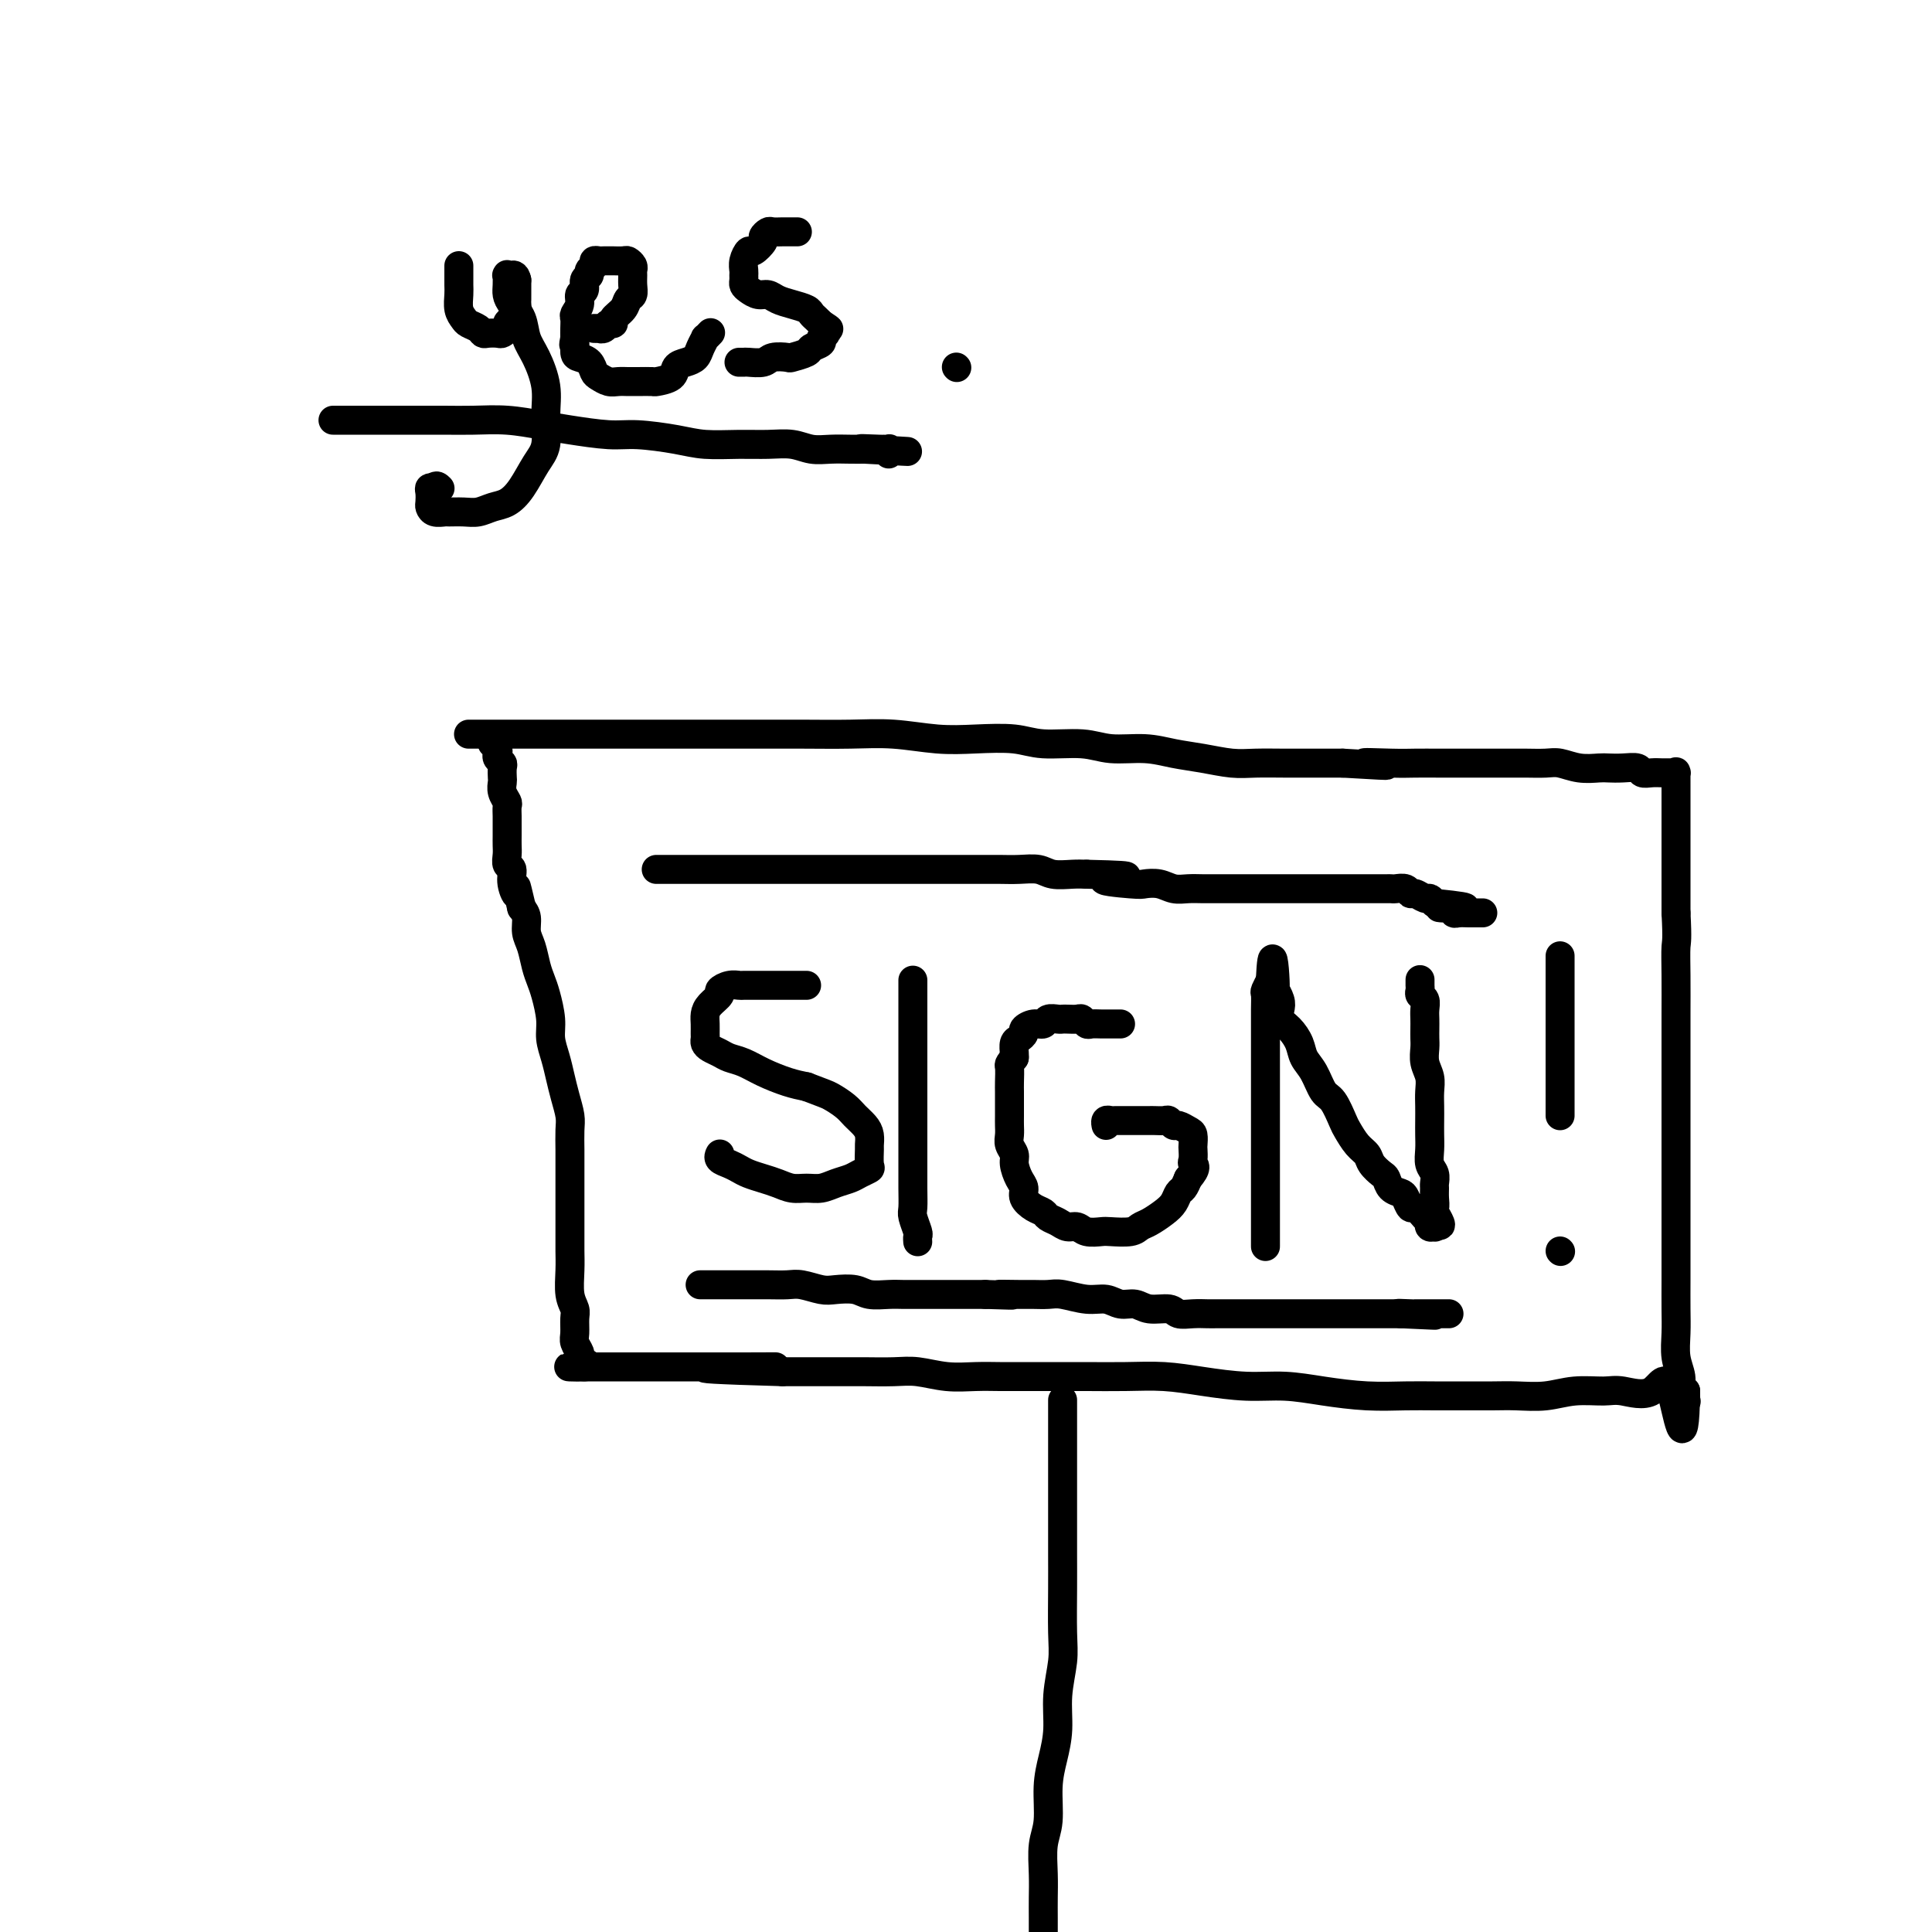 <svg viewBox='0 0 400 400' version='1.1' xmlns='http://www.w3.org/2000/svg' xmlns:xlink='http://www.w3.org/1999/xlink'><g fill='none' stroke='#000000' stroke-width='6' stroke-linecap='round' stroke-linejoin='round'><path d='M97,152c0.343,0.000 0.686,0.000 1,0c0.314,-0.000 0.601,-0.000 1,0c0.399,0.000 0.912,0.000 2,0c1.088,-0.000 2.752,-0.000 5,0c2.248,0.000 5.079,0.000 8,0c2.921,-0.000 5.933,-0.000 9,0c3.067,0.000 6.190,0.000 10,0c3.810,-0.000 8.308,-0.001 12,0c3.692,0.001 6.579,0.004 10,0c3.421,-0.004 7.377,-0.015 11,0c3.623,0.015 6.912,0.055 10,0c3.088,-0.055 5.974,-0.207 9,0c3.026,0.207 6.192,0.772 9,1c2.808,0.228 5.259,0.118 8,0c2.741,-0.118 5.771,-0.243 8,0c2.229,0.243 3.655,0.853 6,1c2.345,0.147 5.609,-0.168 8,0c2.391,0.168 3.910,0.819 6,1c2.090,0.181 4.752,-0.109 7,0c2.248,0.109 4.080,0.618 6,1c1.920,0.382 3.926,0.638 6,1c2.074,0.362 4.216,0.829 6,1c1.784,0.171 3.210,0.046 5,0c1.790,-0.046 3.943,-0.012 6,0c2.057,0.012 4.016,0.004 6,0c1.984,-0.004 3.992,-0.002 6,0'/><path d='M278,158c15.280,0.928 6.981,0.249 5,0c-1.981,-0.249 2.355,-0.067 5,0c2.645,0.067 3.597,0.018 5,0c1.403,-0.018 3.256,-0.005 5,0c1.744,0.005 3.380,0.002 5,0c1.620,-0.002 3.223,-0.001 5,0c1.777,0.001 3.727,0.004 5,0c1.273,-0.004 1.868,-0.015 3,0c1.132,0.015 2.802,0.057 4,0c1.198,-0.057 1.923,-0.211 3,0c1.077,0.211 2.506,0.788 4,1c1.494,0.212 3.054,0.061 4,0c0.946,-0.061 1.278,-0.030 2,0c0.722,0.030 1.832,0.061 3,0c1.168,-0.061 2.393,-0.212 3,0c0.607,0.212 0.596,0.789 1,1c0.404,0.211 1.222,0.056 2,0c0.778,-0.056 1.515,-0.015 2,0c0.485,0.015 0.718,0.002 1,0c0.282,-0.002 0.611,0.008 1,0c0.389,-0.008 0.836,-0.032 1,0c0.164,0.032 0.044,0.122 0,0c-0.044,-0.122 -0.012,-0.455 0,0c0.012,0.455 0.003,1.699 0,2c-0.003,0.301 -0.001,-0.340 0,0c0.001,0.340 0.000,1.661 0,3c-0.000,1.339 -0.000,2.696 0,4c0.000,1.304 0.000,2.556 0,4c-0.000,1.444 -0.000,3.081 0,5c0.000,1.919 0.000,4.120 0,6c-0.000,1.880 -0.000,3.440 0,5'/><path d='M347,189c0.309,5.815 0.083,5.851 0,7c-0.083,1.149 -0.022,3.410 0,6c0.022,2.590 0.006,5.508 0,8c-0.006,2.492 -0.002,4.557 0,7c0.002,2.443 0.000,5.265 0,8c-0.000,2.735 -0.000,5.384 0,8c0.000,2.616 -0.000,5.199 0,8c0.000,2.801 0.000,5.819 0,9c-0.000,3.181 -0.001,6.524 0,9c0.001,2.476 0.004,4.084 0,6c-0.004,1.916 -0.016,4.141 0,6c0.016,1.859 0.061,3.353 0,5c-0.061,1.647 -0.226,3.446 0,5c0.226,1.554 0.845,2.862 1,4c0.155,1.138 -0.155,2.106 0,3c0.155,0.894 0.774,1.714 1,2c0.226,0.286 0.061,0.038 0,0c-0.061,-0.038 -0.016,0.133 0,0c0.016,-0.133 0.004,-0.572 0,-1c-0.004,-0.428 -0.001,-0.846 0,-1c0.001,-0.154 0.000,-0.044 0,0c-0.000,0.044 -0.000,0.022 0,0'/><path d='M349,288c-0.213,15.315 -1.746,4.103 -3,0c-1.254,-4.103 -2.231,-1.096 -4,0c-1.769,1.096 -4.331,0.279 -6,0c-1.669,-0.279 -2.443,-0.022 -4,0c-1.557,0.022 -3.895,-0.190 -6,0c-2.105,0.190 -3.976,0.783 -6,1c-2.024,0.217 -4.201,0.058 -6,0c-1.799,-0.058 -3.219,-0.015 -5,0c-1.781,0.015 -3.923,0.001 -6,0c-2.077,-0.001 -4.090,0.010 -6,0c-1.910,-0.010 -3.718,-0.040 -6,0c-2.282,0.040 -5.038,0.152 -8,0c-2.962,-0.152 -6.131,-0.566 -9,-1c-2.869,-0.434 -5.440,-0.887 -8,-1c-2.560,-0.113 -5.111,0.113 -8,0c-2.889,-0.113 -6.118,-0.566 -9,-1c-2.882,-0.434 -5.418,-0.848 -8,-1c-2.582,-0.152 -5.211,-0.041 -8,0c-2.789,0.041 -5.738,0.011 -8,0c-2.262,-0.011 -3.835,-0.002 -6,0c-2.165,0.002 -4.921,-0.003 -7,0c-2.079,0.003 -3.481,0.015 -5,0c-1.519,-0.015 -3.155,-0.057 -5,0c-1.845,0.057 -3.899,0.211 -6,0c-2.101,-0.211 -4.248,-0.789 -6,-1c-1.752,-0.211 -3.109,-0.057 -5,0c-1.891,0.057 -4.316,0.015 -6,0c-1.684,-0.015 -2.627,-0.004 -4,0c-1.373,0.004 -3.177,0.001 -5,0c-1.823,-0.001 -3.664,-0.000 -5,0c-1.336,0.000 -2.168,0.000 -3,0'/><path d='M162,284c-29.664,-0.845 -10.325,-0.959 -4,-1c6.325,-0.041 -0.363,-0.011 -4,0c-3.637,0.011 -4.223,0.003 -5,0c-0.777,-0.003 -1.745,-0.001 -3,0c-1.255,0.001 -2.796,0.000 -4,0c-1.204,-0.000 -2.070,-0.000 -3,0c-0.930,0.000 -1.925,0.000 -3,0c-1.075,-0.000 -2.232,-0.000 -3,0c-0.768,0.000 -1.147,0.000 -2,0c-0.853,-0.000 -2.180,-0.000 -3,0c-0.820,0.000 -1.134,0.000 -2,0c-0.866,-0.000 -2.284,-0.000 -3,0c-0.716,0.000 -0.731,0.000 -1,0c-0.269,-0.000 -0.791,-0.000 -1,0c-0.209,0.000 -0.104,0.000 0,0'/><path d='M121,283c-6.360,-0.108 -1.761,0.123 0,0c1.761,-0.123 0.682,-0.598 0,-1c-0.682,-0.402 -0.968,-0.730 -1,-1c-0.032,-0.270 0.188,-0.480 0,-1c-0.188,-0.520 -0.786,-1.348 -1,-2c-0.214,-0.652 -0.043,-1.129 0,-2c0.043,-0.871 -0.041,-2.137 0,-3c0.041,-0.863 0.207,-1.321 0,-2c-0.207,-0.679 -0.788,-1.577 -1,-3c-0.212,-1.423 -0.057,-3.371 0,-5c0.057,-1.629 0.015,-2.938 0,-4c-0.015,-1.062 -0.004,-1.877 0,-3c0.004,-1.123 0.001,-2.554 0,-4c-0.001,-1.446 -0.001,-2.908 0,-4c0.001,-1.092 0.001,-1.814 0,-3c-0.001,-1.186 -0.003,-2.838 0,-4c0.003,-1.162 0.012,-1.836 0,-3c-0.012,-1.164 -0.044,-2.817 0,-4c0.044,-1.183 0.166,-1.895 0,-3c-0.166,-1.105 -0.618,-2.604 -1,-4c-0.382,-1.396 -0.694,-2.688 -1,-4c-0.306,-1.312 -0.607,-2.644 -1,-4c-0.393,-1.356 -0.879,-2.735 -1,-4c-0.121,-1.265 0.123,-2.414 0,-4c-0.123,-1.586 -0.611,-3.607 -1,-5c-0.389,-1.393 -0.678,-2.159 -1,-3c-0.322,-0.841 -0.677,-1.759 -1,-3c-0.323,-1.241 -0.612,-2.807 -1,-4c-0.388,-1.193 -0.874,-2.014 -1,-3c-0.126,-0.986 0.107,-2.139 0,-3c-0.107,-0.861 -0.553,-1.431 -1,-2'/><path d='M108,188c-1.708,-7.257 -0.980,-3.898 -1,-3c-0.020,0.898 -0.790,-0.665 -1,-2c-0.210,-1.335 0.140,-2.440 0,-3c-0.140,-0.560 -0.770,-0.573 -1,-1c-0.230,-0.427 -0.062,-1.269 0,-2c0.062,-0.731 0.016,-1.352 0,-2c-0.016,-0.648 -0.003,-1.325 0,-2c0.003,-0.675 -0.003,-1.349 0,-2c0.003,-0.651 0.015,-1.278 0,-2c-0.015,-0.722 -0.056,-1.540 0,-2c0.056,-0.460 0.211,-0.561 0,-1c-0.211,-0.439 -0.788,-1.217 -1,-2c-0.212,-0.783 -0.061,-1.572 0,-2c0.061,-0.428 0.030,-0.496 0,-1c-0.030,-0.504 -0.060,-1.444 0,-2c0.060,-0.556 0.208,-0.727 0,-1c-0.208,-0.273 -0.774,-0.648 -1,-1c-0.226,-0.352 -0.113,-0.683 0,-1c0.113,-0.317 0.226,-0.621 0,-1c-0.226,-0.379 -0.793,-0.834 -1,-1c-0.207,-0.166 -0.056,-0.045 0,0c0.056,0.045 0.016,0.013 0,0c-0.016,-0.013 -0.008,-0.006 0,0'/><path d='M220,290c0.000,0.044 0.000,0.088 0,0c-0.000,-0.088 -0.000,-0.307 0,0c0.000,0.307 0.000,1.142 0,2c-0.000,0.858 -0.000,1.740 0,3c0.000,1.260 0.000,2.899 0,5c-0.000,2.101 -0.000,4.666 0,7c0.000,2.334 0.001,4.439 0,7c-0.001,2.561 -0.004,5.579 0,8c0.004,2.421 0.016,4.246 0,7c-0.016,2.754 -0.060,6.437 0,9c0.060,2.563 0.222,4.006 0,6c-0.222,1.994 -0.829,4.539 -1,7c-0.171,2.461 0.094,4.838 0,7c-0.094,2.162 -0.547,4.111 -1,6c-0.453,1.889 -0.906,3.720 -1,6c-0.094,2.280 0.171,5.011 0,7c-0.171,1.989 -0.778,3.237 -1,5c-0.222,1.763 -0.060,4.039 0,6c0.060,1.961 0.016,3.605 0,5c-0.016,1.395 -0.005,2.541 0,4c0.005,1.459 0.002,3.229 0,5'/><path d='M167,204c-0.473,-0.000 -0.946,-0.000 -1,0c-0.054,0.000 0.310,0.000 0,0c-0.310,-0.000 -1.295,-0.000 -2,0c-0.705,0.000 -1.130,0.000 -2,0c-0.870,-0.000 -2.186,-0.001 -3,0c-0.814,0.001 -1.126,0.003 -2,0c-0.874,-0.003 -2.309,-0.013 -3,0c-0.691,0.013 -0.636,0.048 -1,0c-0.364,-0.048 -1.145,-0.179 -2,0c-0.855,0.179 -1.784,0.666 -2,1c-0.216,0.334 0.282,0.513 0,1c-0.282,0.487 -1.343,1.282 -2,2c-0.657,0.718 -0.909,1.358 -1,2c-0.091,0.642 -0.022,1.285 0,2c0.022,0.715 -0.002,1.501 0,2c0.002,0.499 0.030,0.711 0,1c-0.030,0.289 -0.119,0.654 0,1c0.119,0.346 0.445,0.673 1,1c0.555,0.327 1.337,0.655 2,1c0.663,0.345 1.205,0.709 2,1c0.795,0.291 1.842,0.511 3,1c1.158,0.489 2.427,1.247 4,2c1.573,0.753 3.449,1.501 5,2c1.551,0.499 2.775,0.750 4,1'/><path d='M167,225c3.760,1.440 4.160,1.540 5,2c0.840,0.460 2.120,1.279 3,2c0.880,0.721 1.360,1.343 2,2c0.640,0.657 1.439,1.349 2,2c0.561,0.651 0.884,1.259 1,2c0.116,0.741 0.025,1.613 0,2c-0.025,0.387 0.016,0.289 0,1c-0.016,0.711 -0.090,2.232 0,3c0.090,0.768 0.345,0.784 0,1c-0.345,0.216 -1.289,0.632 -2,1c-0.711,0.368 -1.191,0.688 -2,1c-0.809,0.312 -1.949,0.617 -3,1c-1.051,0.383 -2.013,0.846 -3,1c-0.987,0.154 -1.997,-0.000 -3,0c-1.003,0.000 -1.998,0.155 -3,0c-1.002,-0.155 -2.011,-0.619 -3,-1c-0.989,-0.381 -1.957,-0.679 -3,-1c-1.043,-0.321 -2.160,-0.664 -3,-1c-0.840,-0.336 -1.402,-0.664 -2,-1c-0.598,-0.336 -1.232,-0.678 -2,-1c-0.768,-0.322 -1.670,-0.622 -2,-1c-0.330,-0.378 -0.089,-0.832 0,-1c0.089,-0.168 0.025,-0.048 0,0c-0.025,0.048 -0.013,0.024 0,0'/><path d='M189,203c-0.000,-0.061 -0.000,-0.123 0,0c0.000,0.123 0.000,0.430 0,1c-0.000,0.570 -0.000,1.403 0,2c0.000,0.597 0.000,0.957 0,2c-0.000,1.043 -0.000,2.770 0,4c0.000,1.230 0.000,1.963 0,3c-0.000,1.037 -0.000,2.377 0,4c0.000,1.623 0.000,3.528 0,5c-0.000,1.472 -0.000,2.511 0,4c0.000,1.489 0.000,3.428 0,5c-0.000,1.572 -0.001,2.776 0,4c0.001,1.224 0.004,2.468 0,4c-0.004,1.532 -0.015,3.352 0,5c0.015,1.648 0.057,3.125 0,4c-0.057,0.875 -0.211,1.149 0,2c0.211,0.851 0.789,2.281 1,3c0.211,0.719 0.057,0.729 0,1c-0.057,0.271 -0.015,0.804 0,1c0.015,0.196 0.004,0.056 0,0c-0.004,-0.056 -0.002,-0.028 0,0'/><path d='M232,212c-0.446,0.000 -0.892,0.000 -1,0c-0.108,-0.000 0.122,-0.000 0,0c-0.122,0.000 -0.596,0.001 -1,0c-0.404,-0.001 -0.738,-0.004 -1,0c-0.262,0.004 -0.450,0.015 -1,0c-0.550,-0.015 -1.460,-0.057 -2,0c-0.540,0.057 -0.708,0.211 -1,0c-0.292,-0.211 -0.707,-0.788 -1,-1c-0.293,-0.212 -0.464,-0.058 -1,0c-0.536,0.058 -1.438,0.019 -2,0c-0.562,-0.019 -0.783,-0.020 -1,0c-0.217,0.020 -0.430,0.061 -1,0c-0.570,-0.061 -1.497,-0.224 -2,0c-0.503,0.224 -0.582,0.834 -1,1c-0.418,0.166 -1.173,-0.111 -2,0c-0.827,0.111 -1.724,0.611 -2,1c-0.276,0.389 0.070,0.668 0,1c-0.070,0.332 -0.555,0.718 -1,1c-0.445,0.282 -0.851,0.461 -1,1c-0.149,0.539 -0.043,1.440 0,2c0.043,0.560 0.021,0.780 0,1'/><path d='M210,219c-1.309,1.535 -1.083,1.374 -1,2c0.083,0.626 0.022,2.040 0,3c-0.022,0.960 -0.006,1.464 0,2c0.006,0.536 0.000,1.102 0,2c-0.000,0.898 0.004,2.128 0,3c-0.004,0.872 -0.016,1.387 0,2c0.016,0.613 0.059,1.323 0,2c-0.059,0.677 -0.222,1.322 0,2c0.222,0.678 0.828,1.389 1,2c0.172,0.611 -0.092,1.123 0,2c0.092,0.877 0.539,2.119 1,3c0.461,0.881 0.935,1.402 1,2c0.065,0.598 -0.278,1.273 0,2c0.278,0.727 1.176,1.505 2,2c0.824,0.495 1.572,0.706 2,1c0.428,0.294 0.536,0.671 1,1c0.464,0.329 1.283,0.610 2,1c0.717,0.390 1.331,0.889 2,1c0.669,0.111 1.394,-0.166 2,0c0.606,0.166 1.093,0.773 2,1c0.907,0.227 2.234,0.073 3,0c0.766,-0.073 0.971,-0.064 2,0c1.029,0.064 2.881,0.183 4,0c1.119,-0.183 1.504,-0.669 2,-1c0.496,-0.331 1.103,-0.508 2,-1c0.897,-0.492 2.086,-1.300 3,-2c0.914,-0.700 1.554,-1.291 2,-2c0.446,-0.709 0.697,-1.537 1,-2c0.303,-0.463 0.658,-0.561 1,-1c0.342,-0.439 0.671,-1.220 1,-2'/><path d='M246,244c2.083,-2.351 1.291,-2.728 1,-3c-0.291,-0.272 -0.080,-0.440 0,-1c0.080,-0.560 0.029,-1.513 0,-2c-0.029,-0.487 -0.035,-0.508 0,-1c0.035,-0.492 0.111,-1.456 0,-2c-0.111,-0.544 -0.410,-0.668 -1,-1c-0.590,-0.332 -1.471,-0.874 -2,-1c-0.529,-0.126 -0.705,0.162 -1,0c-0.295,-0.162 -0.708,-0.776 -1,-1c-0.292,-0.224 -0.463,-0.060 -1,0c-0.537,0.060 -1.439,0.016 -2,0c-0.561,-0.016 -0.779,-0.004 -1,0c-0.221,0.004 -0.444,0.001 -1,0c-0.556,-0.001 -1.444,-0.000 -2,0c-0.556,0.000 -0.780,-0.001 -1,0c-0.220,0.001 -0.437,0.004 -1,0c-0.563,-0.004 -1.471,-0.015 -2,0c-0.529,0.015 -0.678,0.056 -1,0c-0.322,-0.056 -0.818,-0.207 -1,0c-0.182,0.207 -0.052,0.774 0,1c0.052,0.226 0.026,0.113 0,0'/><path d='M262,258c0.000,-0.024 0.000,-0.048 0,0c0.000,0.048 0.000,0.167 0,0c0.000,-0.167 -0.000,-0.621 0,-1c0.000,-0.379 0.000,-0.683 0,-1c-0.000,-0.317 -0.000,-0.647 0,-1c0.000,-0.353 0.000,-0.728 0,-1c-0.000,-0.272 -0.000,-0.442 0,-1c0.000,-0.558 0.000,-1.504 0,-2c-0.000,-0.496 -0.000,-0.541 0,-1c0.000,-0.459 0.000,-1.333 0,-2c-0.000,-0.667 -0.000,-1.127 0,-2c0.000,-0.873 0.000,-2.158 0,-3c-0.000,-0.842 -0.000,-1.243 0,-2c0.000,-0.757 0.000,-1.872 0,-3c-0.000,-1.128 -0.000,-2.269 0,-3c0.000,-0.731 0.000,-1.051 0,-2c-0.000,-0.949 -0.000,-2.526 0,-4c0.000,-1.474 0.000,-2.845 0,-4c-0.000,-1.155 -0.000,-2.094 0,-3c0.000,-0.906 0.000,-1.781 0,-3c-0.000,-1.219 -0.001,-2.784 0,-4c0.001,-1.216 0.004,-2.085 0,-3c-0.004,-0.915 -0.015,-1.877 0,-3c0.015,-1.123 0.057,-2.406 0,-3c-0.057,-0.594 -0.211,-0.499 0,-1c0.211,-0.501 0.788,-1.596 1,-2c0.212,-0.404 0.061,-0.115 0,0c-0.061,0.115 -0.030,0.058 0,0'/><path d='M263,203c0.397,-8.604 0.889,-2.615 1,0c0.111,2.615 -0.161,1.855 0,2c0.161,0.145 0.754,1.197 1,2c0.246,0.803 0.145,1.359 0,2c-0.145,0.641 -0.334,1.366 0,2c0.334,0.634 1.192,1.175 2,2c0.808,0.825 1.567,1.934 2,3c0.433,1.066 0.540,2.089 1,3c0.460,0.911 1.274,1.709 2,3c0.726,1.291 1.363,3.074 2,4c0.637,0.926 1.274,0.997 2,2c0.726,1.003 1.541,2.940 2,4c0.459,1.060 0.560,1.244 1,2c0.440,0.756 1.217,2.085 2,3c0.783,0.915 1.571,1.415 2,2c0.429,0.585 0.500,1.256 1,2c0.500,0.744 1.429,1.560 2,2c0.571,0.440 0.783,0.504 1,1c0.217,0.496 0.438,1.423 1,2c0.562,0.577 1.463,0.802 2,1c0.537,0.198 0.708,0.369 1,1c0.292,0.631 0.706,1.723 1,2c0.294,0.277 0.470,-0.262 1,0c0.530,0.262 1.414,1.324 2,2c0.586,0.676 0.875,0.967 1,1c0.125,0.033 0.086,-0.191 0,0c-0.086,0.191 -0.219,0.797 0,1c0.219,0.203 0.791,0.003 1,0c0.209,-0.003 0.056,0.192 0,0c-0.056,-0.192 -0.016,-0.769 0,-1c0.016,-0.231 0.008,-0.115 0,0'/><path d='M297,253c2.475,2.058 0.663,-0.795 0,-2c-0.663,-1.205 -0.177,-0.760 0,-1c0.177,-0.240 0.044,-1.166 0,-2c-0.044,-0.834 0.002,-1.577 0,-2c-0.002,-0.423 -0.053,-0.525 0,-1c0.053,-0.475 0.210,-1.323 0,-2c-0.210,-0.677 -0.788,-1.181 -1,-2c-0.212,-0.819 -0.057,-1.951 0,-3c0.057,-1.049 0.016,-2.013 0,-3c-0.016,-0.987 -0.008,-1.996 0,-3c0.008,-1.004 0.016,-2.002 0,-3c-0.016,-0.998 -0.057,-1.997 0,-3c0.057,-1.003 0.211,-2.012 0,-3c-0.211,-0.988 -0.789,-1.955 -1,-3c-0.211,-1.045 -0.057,-2.166 0,-3c0.057,-0.834 0.016,-1.379 0,-2c-0.016,-0.621 -0.008,-1.318 0,-2c0.008,-0.682 0.016,-1.349 0,-2c-0.016,-0.651 -0.057,-1.288 0,-2c0.057,-0.712 0.211,-1.501 0,-2c-0.211,-0.499 -0.789,-0.709 -1,-1c-0.211,-0.291 -0.057,-0.663 0,-1c0.057,-0.337 0.015,-0.640 0,-1c-0.015,-0.360 -0.004,-0.777 0,-1c0.004,-0.223 0.001,-0.252 0,0c-0.001,0.252 -0.000,0.786 0,1c0.000,0.214 0.000,0.107 0,0'/><path d='M136,180c-0.121,0.000 -0.243,0.000 0,0c0.243,0.000 0.849,0.000 1,0c0.151,0.000 -0.153,0.000 0,0c0.153,0.000 0.763,0.000 1,0c0.237,0.000 0.101,0.000 0,0c-0.101,0.000 -0.165,-0.000 0,0c0.165,0.000 0.561,0.000 1,0c0.439,-0.000 0.922,-0.000 1,0c0.078,0.000 -0.247,0.000 0,0c0.247,-0.000 1.068,-0.000 2,0c0.932,0.000 1.975,0.000 3,0c1.025,-0.000 2.033,-0.000 3,0c0.967,0.000 1.892,0.000 3,0c1.108,-0.000 2.400,-0.000 4,0c1.600,0.000 3.507,0.000 5,0c1.493,-0.000 2.571,-0.000 4,0c1.429,0.000 3.210,0.000 5,0c1.790,-0.000 3.588,-0.000 5,0c1.412,0.000 2.439,0.000 4,0c1.561,-0.000 3.655,-0.000 5,0c1.345,0.000 1.942,0.000 3,0c1.058,-0.000 2.579,-0.000 4,0c1.421,0.000 2.742,0.000 4,0c1.258,-0.000 2.451,-0.001 4,0c1.549,0.001 3.452,0.004 5,0c1.548,-0.004 2.739,-0.015 4,0c1.261,0.015 2.592,0.057 4,0c1.408,-0.057 2.893,-0.211 4,0c1.107,0.211 1.837,0.788 3,1c1.163,0.212 2.761,0.061 4,0c1.239,-0.061 2.120,-0.030 3,0'/><path d='M225,181c14.409,0.322 5.933,0.626 4,1c-1.933,0.374 2.678,0.818 5,1c2.322,0.182 2.354,0.101 3,0c0.646,-0.101 1.905,-0.223 3,0c1.095,0.223 2.026,0.792 3,1c0.974,0.208 1.989,0.056 3,0c1.011,-0.056 2.017,-0.015 3,0c0.983,0.015 1.944,0.004 3,0c1.056,-0.004 2.208,-0.001 3,0c0.792,0.001 1.224,0.000 2,0c0.776,-0.000 1.898,-0.000 3,0c1.102,0.000 2.186,0.000 3,0c0.814,-0.000 1.359,-0.000 2,0c0.641,0.000 1.379,0.000 2,0c0.621,-0.000 1.125,-0.000 2,0c0.875,0.000 2.120,-0.000 3,0c0.880,0.000 1.396,0.000 2,0c0.604,-0.000 1.298,-0.000 2,0c0.702,0.000 1.414,0.000 2,0c0.586,-0.000 1.046,-0.000 2,0c0.954,0.000 2.401,0.000 3,0c0.599,-0.000 0.349,-0.001 1,0c0.651,0.001 2.202,0.004 3,0c0.798,-0.004 0.843,-0.016 1,0c0.157,0.016 0.427,0.061 1,0c0.573,-0.061 1.449,-0.227 2,0c0.551,0.227 0.778,0.848 1,1c0.222,0.152 0.441,-0.165 1,0c0.559,0.165 1.458,0.814 2,1c0.542,0.186 0.726,-0.090 1,0c0.274,0.090 0.637,0.545 1,1'/><path d='M297,187c11.545,1.171 4.406,1.098 2,1c-2.406,-0.098 -0.081,-0.223 1,0c1.081,0.223 0.916,0.792 1,1c0.084,0.208 0.418,0.056 1,0c0.582,-0.056 1.414,-0.015 2,0c0.586,0.015 0.928,0.004 1,0c0.072,-0.004 -0.124,-0.001 0,0c0.124,0.001 0.569,0.000 1,0c0.431,-0.000 0.847,-0.000 1,0c0.153,0.000 0.044,0.000 0,0c-0.044,-0.000 -0.022,-0.000 0,0'/><path d='M145,266c0.014,0.000 0.028,0.000 0,0c-0.028,-0.000 -0.099,-0.000 0,0c0.099,0.000 0.367,0.000 1,0c0.633,-0.000 1.631,-0.000 2,0c0.369,0.000 0.108,0.000 1,0c0.892,-0.000 2.937,-0.001 4,0c1.063,0.001 1.145,0.004 2,0c0.855,-0.004 2.482,-0.015 4,0c1.518,0.015 2.928,0.056 4,0c1.072,-0.056 1.808,-0.207 3,0c1.192,0.207 2.840,0.774 4,1c1.160,0.226 1.833,0.113 3,0c1.167,-0.113 2.828,-0.226 4,0c1.172,0.226 1.854,0.793 3,1c1.146,0.207 2.754,0.056 4,0c1.246,-0.056 2.129,-0.015 3,0c0.871,0.015 1.728,0.004 3,0c1.272,-0.004 2.958,-0.001 4,0c1.042,0.001 1.441,0.000 3,0c1.559,-0.000 4.280,-0.000 7,0'/><path d='M204,268c9.602,0.309 4.107,0.082 3,0c-1.107,-0.082 2.174,-0.018 4,0c1.826,0.018 2.197,-0.010 3,0c0.803,0.010 2.038,0.059 3,0c0.962,-0.059 1.650,-0.227 3,0c1.350,0.227 3.360,0.850 5,1c1.640,0.150 2.908,-0.171 4,0c1.092,0.171 2.007,0.834 3,1c0.993,0.166 2.064,-0.166 3,0c0.936,0.166 1.735,0.829 3,1c1.265,0.171 2.994,-0.150 4,0c1.006,0.150 1.288,0.772 2,1c0.712,0.228 1.852,0.061 3,0c1.148,-0.061 2.302,-0.016 3,0c0.698,0.016 0.939,0.004 2,0c1.061,-0.004 2.940,-0.001 4,0c1.060,0.001 1.299,0.000 2,0c0.701,-0.000 1.864,-0.000 3,0c1.136,0.000 2.244,0.000 3,0c0.756,-0.000 1.160,-0.000 2,0c0.840,0.000 2.117,0.000 3,0c0.883,-0.000 1.372,-0.000 2,0c0.628,0.000 1.394,0.000 2,0c0.606,-0.000 1.050,-0.000 2,0c0.950,0.000 2.404,0.000 3,0c0.596,-0.000 0.335,-0.000 1,0c0.665,0.000 2.257,0.000 3,0c0.743,-0.000 0.635,-0.000 1,0c0.365,0.000 1.201,0.000 2,0c0.799,-0.000 1.561,-0.000 2,0c0.439,0.000 0.554,0.000 1,0c0.446,-0.000 1.223,-0.000 2,0'/><path d='M290,272c13.479,0.619 4.175,0.166 1,0c-3.175,-0.166 -0.221,-0.044 1,0c1.221,0.044 0.708,0.012 1,0c0.292,-0.012 1.387,-0.003 2,0c0.613,0.003 0.742,0.001 1,0c0.258,-0.001 0.644,-0.000 1,0c0.356,0.000 0.683,0.000 1,0c0.317,-0.000 0.624,-0.000 1,0c0.376,0.000 0.822,0.000 1,0c0.178,-0.000 0.089,-0.000 0,0'/><path d='M323,198c0.000,0.032 0.000,0.064 0,0c0.000,-0.064 0.000,-0.225 0,0c0.000,0.225 0.000,0.834 0,1c-0.000,0.166 0.000,-0.111 0,0c0.000,0.111 0.000,0.611 0,1c0.000,0.389 0.000,0.666 0,1c0.000,0.334 0.000,0.726 0,1c0.000,0.274 0.000,0.429 0,1c0.000,0.571 0.000,1.556 0,2c0.000,0.444 0.000,0.345 0,1c-0.000,0.655 0.000,2.062 0,3c0.000,0.938 0.000,1.406 0,2c-0.000,0.594 0.000,1.314 0,2c0.000,0.686 0.000,1.339 0,2c0.000,0.661 0.000,1.332 0,2c0.000,0.668 0.000,1.335 0,2c0.000,0.665 0.000,1.329 0,2c0.000,0.671 0.000,1.349 0,2c0.000,0.651 0.000,1.274 0,2c0.000,0.726 0.000,1.553 0,2c0.000,0.447 0.000,0.512 0,1c0.000,0.488 0.000,1.399 0,2c0.000,0.601 0.000,0.893 0,1c0.000,0.107 0.000,0.031 0,0c0.000,-0.031 0.000,-0.015 0,0'/><path d='M323,259c0.000,0.000 0.100,0.100 0.1,0.1'/><path d='M95,55c0.000,0.440 0.000,0.879 0,1c-0.000,0.121 -0.001,-0.077 0,0c0.001,0.077 0.003,0.430 0,1c-0.003,0.570 -0.013,1.357 0,2c0.013,0.643 0.049,1.142 0,2c-0.049,0.858 -0.182,2.076 0,3c0.182,0.924 0.678,1.554 1,2c0.322,0.446 0.471,0.708 1,1c0.529,0.292 1.437,0.615 2,1c0.563,0.385 0.782,0.832 1,1c0.218,0.168 0.436,0.056 1,0c0.564,-0.056 1.474,-0.057 2,0c0.526,0.057 0.666,0.171 1,0c0.334,-0.171 0.860,-0.627 1,-1c0.140,-0.373 -0.106,-0.663 0,-1c0.106,-0.337 0.564,-0.720 1,-1c0.436,-0.280 0.849,-0.456 1,-1c0.151,-0.544 0.041,-1.455 0,-2c-0.041,-0.545 -0.011,-0.723 0,-1c0.011,-0.277 0.003,-0.651 0,-1c-0.003,-0.349 -0.001,-0.671 0,-1c0.001,-0.329 0.000,-0.665 0,-1c-0.000,-0.335 -0.000,-0.667 0,-1'/><path d='M107,58c-0.243,-1.309 -0.850,-1.082 -1,-1c-0.150,0.082 0.156,0.021 0,0c-0.156,-0.021 -0.774,0.000 -1,0c-0.226,-0.000 -0.061,-0.022 0,0c0.061,0.022 0.018,0.088 0,0c-0.018,-0.088 -0.012,-0.331 0,0c0.012,0.331 0.030,1.236 0,2c-0.030,0.764 -0.108,1.388 0,2c0.108,0.612 0.401,1.211 1,2c0.599,0.789 1.505,1.766 2,3c0.495,1.234 0.579,2.725 1,4c0.421,1.275 1.179,2.335 2,4c0.821,1.665 1.703,3.937 2,6c0.297,2.063 0.008,3.919 0,6c-0.008,2.081 0.266,4.389 0,6c-0.266,1.611 -1.071,2.527 -2,4c-0.929,1.473 -1.980,3.505 -3,5c-1.020,1.495 -2.007,2.453 -3,3c-0.993,0.547 -1.991,0.682 -3,1c-1.009,0.318 -2.028,0.818 -3,1c-0.972,0.182 -1.896,0.046 -3,0c-1.104,-0.046 -2.387,-0.000 -3,0c-0.613,0.000 -0.556,-0.045 -1,0c-0.444,0.045 -1.388,0.180 -2,0c-0.612,-0.180 -0.892,-0.675 -1,-1c-0.108,-0.325 -0.043,-0.479 0,-1c0.043,-0.521 0.063,-1.408 0,-2c-0.063,-0.592 -0.209,-0.890 0,-1c0.209,-0.110 0.774,-0.031 1,0c0.226,0.031 0.113,0.016 0,0'/><path d='M90,101c0.222,-0.778 0.778,-0.222 1,0c0.222,0.222 0.111,0.111 0,0'/><path d='M123,68c0.447,0.008 0.895,0.017 1,0c0.105,-0.017 -0.131,-0.059 0,0c0.131,0.059 0.630,0.220 1,0c0.370,-0.220 0.610,-0.822 1,-1c0.390,-0.178 0.931,0.069 1,0c0.069,-0.069 -0.335,-0.455 0,-1c0.335,-0.545 1.410,-1.249 2,-2c0.590,-0.751 0.694,-1.549 1,-2c0.306,-0.451 0.815,-0.554 1,-1c0.185,-0.446 0.046,-1.233 0,-2c-0.046,-0.767 0.000,-1.512 0,-2c-0.000,-0.488 -0.047,-0.719 0,-1c0.047,-0.281 0.186,-0.611 0,-1c-0.186,-0.389 -0.698,-0.836 -1,-1c-0.302,-0.164 -0.395,-0.044 -1,0c-0.605,0.044 -1.721,0.011 -2,0c-0.279,-0.011 0.280,0.000 0,0c-0.280,-0.000 -1.400,-0.011 -2,0c-0.600,0.011 -0.682,0.045 -1,0c-0.318,-0.045 -0.874,-0.168 -1,0c-0.126,0.168 0.178,0.626 0,1c-0.178,0.374 -0.836,0.663 -1,1c-0.164,0.337 0.167,0.723 0,1c-0.167,0.277 -0.833,0.445 -1,1c-0.167,0.555 0.166,1.496 0,2c-0.166,0.504 -0.829,0.572 -1,1c-0.171,0.428 0.150,1.217 0,2c-0.150,0.783 -0.772,1.560 -1,2c-0.228,0.440 -0.061,0.541 0,1c0.061,0.459 0.018,1.274 0,2c-0.018,0.726 -0.009,1.363 0,2'/><path d='M119,70c-0.456,2.285 -0.094,0.997 0,1c0.094,0.003 -0.078,1.296 0,2c0.078,0.704 0.405,0.819 1,1c0.595,0.181 1.458,0.427 2,1c0.542,0.573 0.764,1.474 1,2c0.236,0.526 0.484,0.677 1,1c0.516,0.323 1.298,0.818 2,1c0.702,0.182 1.324,0.049 2,0c0.676,-0.049 1.407,-0.015 2,0c0.593,0.015 1.047,0.011 2,0c0.953,-0.011 2.405,-0.031 3,0c0.595,0.031 0.334,0.111 1,0c0.666,-0.111 2.258,-0.413 3,-1c0.742,-0.587 0.634,-1.457 1,-2c0.366,-0.543 1.207,-0.757 2,-1c0.793,-0.243 1.537,-0.514 2,-1c0.463,-0.486 0.646,-1.188 1,-2c0.354,-0.812 0.878,-1.733 1,-2c0.122,-0.267 -0.160,0.120 0,0c0.160,-0.120 0.760,-0.749 1,-1c0.240,-0.251 0.120,-0.126 0,0'/><path d='M165,48c0.082,-0.000 0.164,-0.000 0,0c-0.164,0.000 -0.572,0.000 -1,0c-0.428,-0.000 -0.874,-0.001 -1,0c-0.126,0.001 0.067,0.004 0,0c-0.067,-0.004 -0.394,-0.013 -1,0c-0.606,0.013 -1.490,0.050 -2,0c-0.510,-0.050 -0.647,-0.187 -1,0c-0.353,0.187 -0.921,0.697 -1,1c-0.079,0.303 0.333,0.400 0,1c-0.333,0.600 -1.410,1.705 -2,2c-0.590,0.295 -0.694,-0.219 -1,0c-0.306,0.219 -0.815,1.172 -1,2c-0.185,0.828 -0.047,1.531 0,2c0.047,0.469 0.005,0.704 0,1c-0.005,0.296 0.029,0.653 0,1c-0.029,0.347 -0.122,0.684 0,1c0.122,0.316 0.458,0.609 1,1c0.542,0.391 1.290,0.878 2,1c0.710,0.122 1.380,-0.122 2,0c0.620,0.122 1.188,0.610 2,1c0.812,0.390 1.867,0.682 3,1c1.133,0.318 2.345,0.663 3,1c0.655,0.337 0.753,0.668 1,1c0.247,0.332 0.642,0.666 1,1c0.358,0.334 0.679,0.667 1,1'/><path d='M170,67c2.683,1.726 1.391,1.040 1,1c-0.391,-0.040 0.119,0.566 0,1c-0.119,0.434 -0.866,0.694 -1,1c-0.134,0.306 0.345,0.657 0,1c-0.345,0.343 -1.514,0.679 -2,1c-0.486,0.321 -0.289,0.626 -1,1c-0.711,0.374 -2.331,0.818 -3,1c-0.669,0.182 -0.389,0.101 -1,0c-0.611,-0.101 -2.115,-0.223 -3,0c-0.885,0.223 -1.152,0.792 -2,1c-0.848,0.208 -2.279,0.056 -3,0c-0.721,-0.056 -0.733,-0.015 -1,0c-0.267,0.015 -0.791,0.004 -1,0c-0.209,-0.004 -0.105,-0.002 0,0'/><path d='M69,87c0.018,0.000 0.035,0.000 0,0c-0.035,-0.000 -0.123,-0.000 0,0c0.123,0.000 0.458,0.000 1,0c0.542,-0.000 1.292,-0.000 2,0c0.708,0.000 1.374,0.000 2,0c0.626,-0.000 1.212,-0.000 2,0c0.788,0.000 1.780,0.000 3,0c1.220,-0.000 2.669,-0.001 4,0c1.331,0.001 2.543,0.003 4,0c1.457,-0.003 3.159,-0.012 5,0c1.841,0.012 3.822,0.046 6,0c2.178,-0.046 4.553,-0.171 7,0c2.447,0.171 4.965,0.637 7,1c2.035,0.363 3.588,0.623 6,1c2.412,0.377 5.683,0.872 8,1c2.317,0.128 3.679,-0.109 6,0c2.321,0.109 5.600,0.564 8,1c2.400,0.436 3.919,0.853 6,1c2.081,0.147 4.723,0.025 7,0c2.277,-0.025 4.188,0.046 6,0c1.812,-0.046 3.524,-0.208 5,0c1.476,0.208 2.715,0.788 4,1c1.285,0.212 2.615,0.057 4,0c1.385,-0.057 2.824,-0.016 4,0c1.176,0.016 2.088,0.008 3,0'/><path d='M179,93c17.134,0.928 4.969,0.248 1,0c-3.969,-0.248 0.257,-0.063 2,0c1.743,0.063 1.003,0.003 1,0c-0.003,-0.003 0.731,0.051 1,0c0.269,-0.051 0.072,-0.206 0,0c-0.072,0.206 -0.021,0.773 0,1c0.021,0.227 0.010,0.113 0,0'/><path d='M198,76c0.000,0.000 0.100,0.100 0.1,0.1'/></g>
</svg>